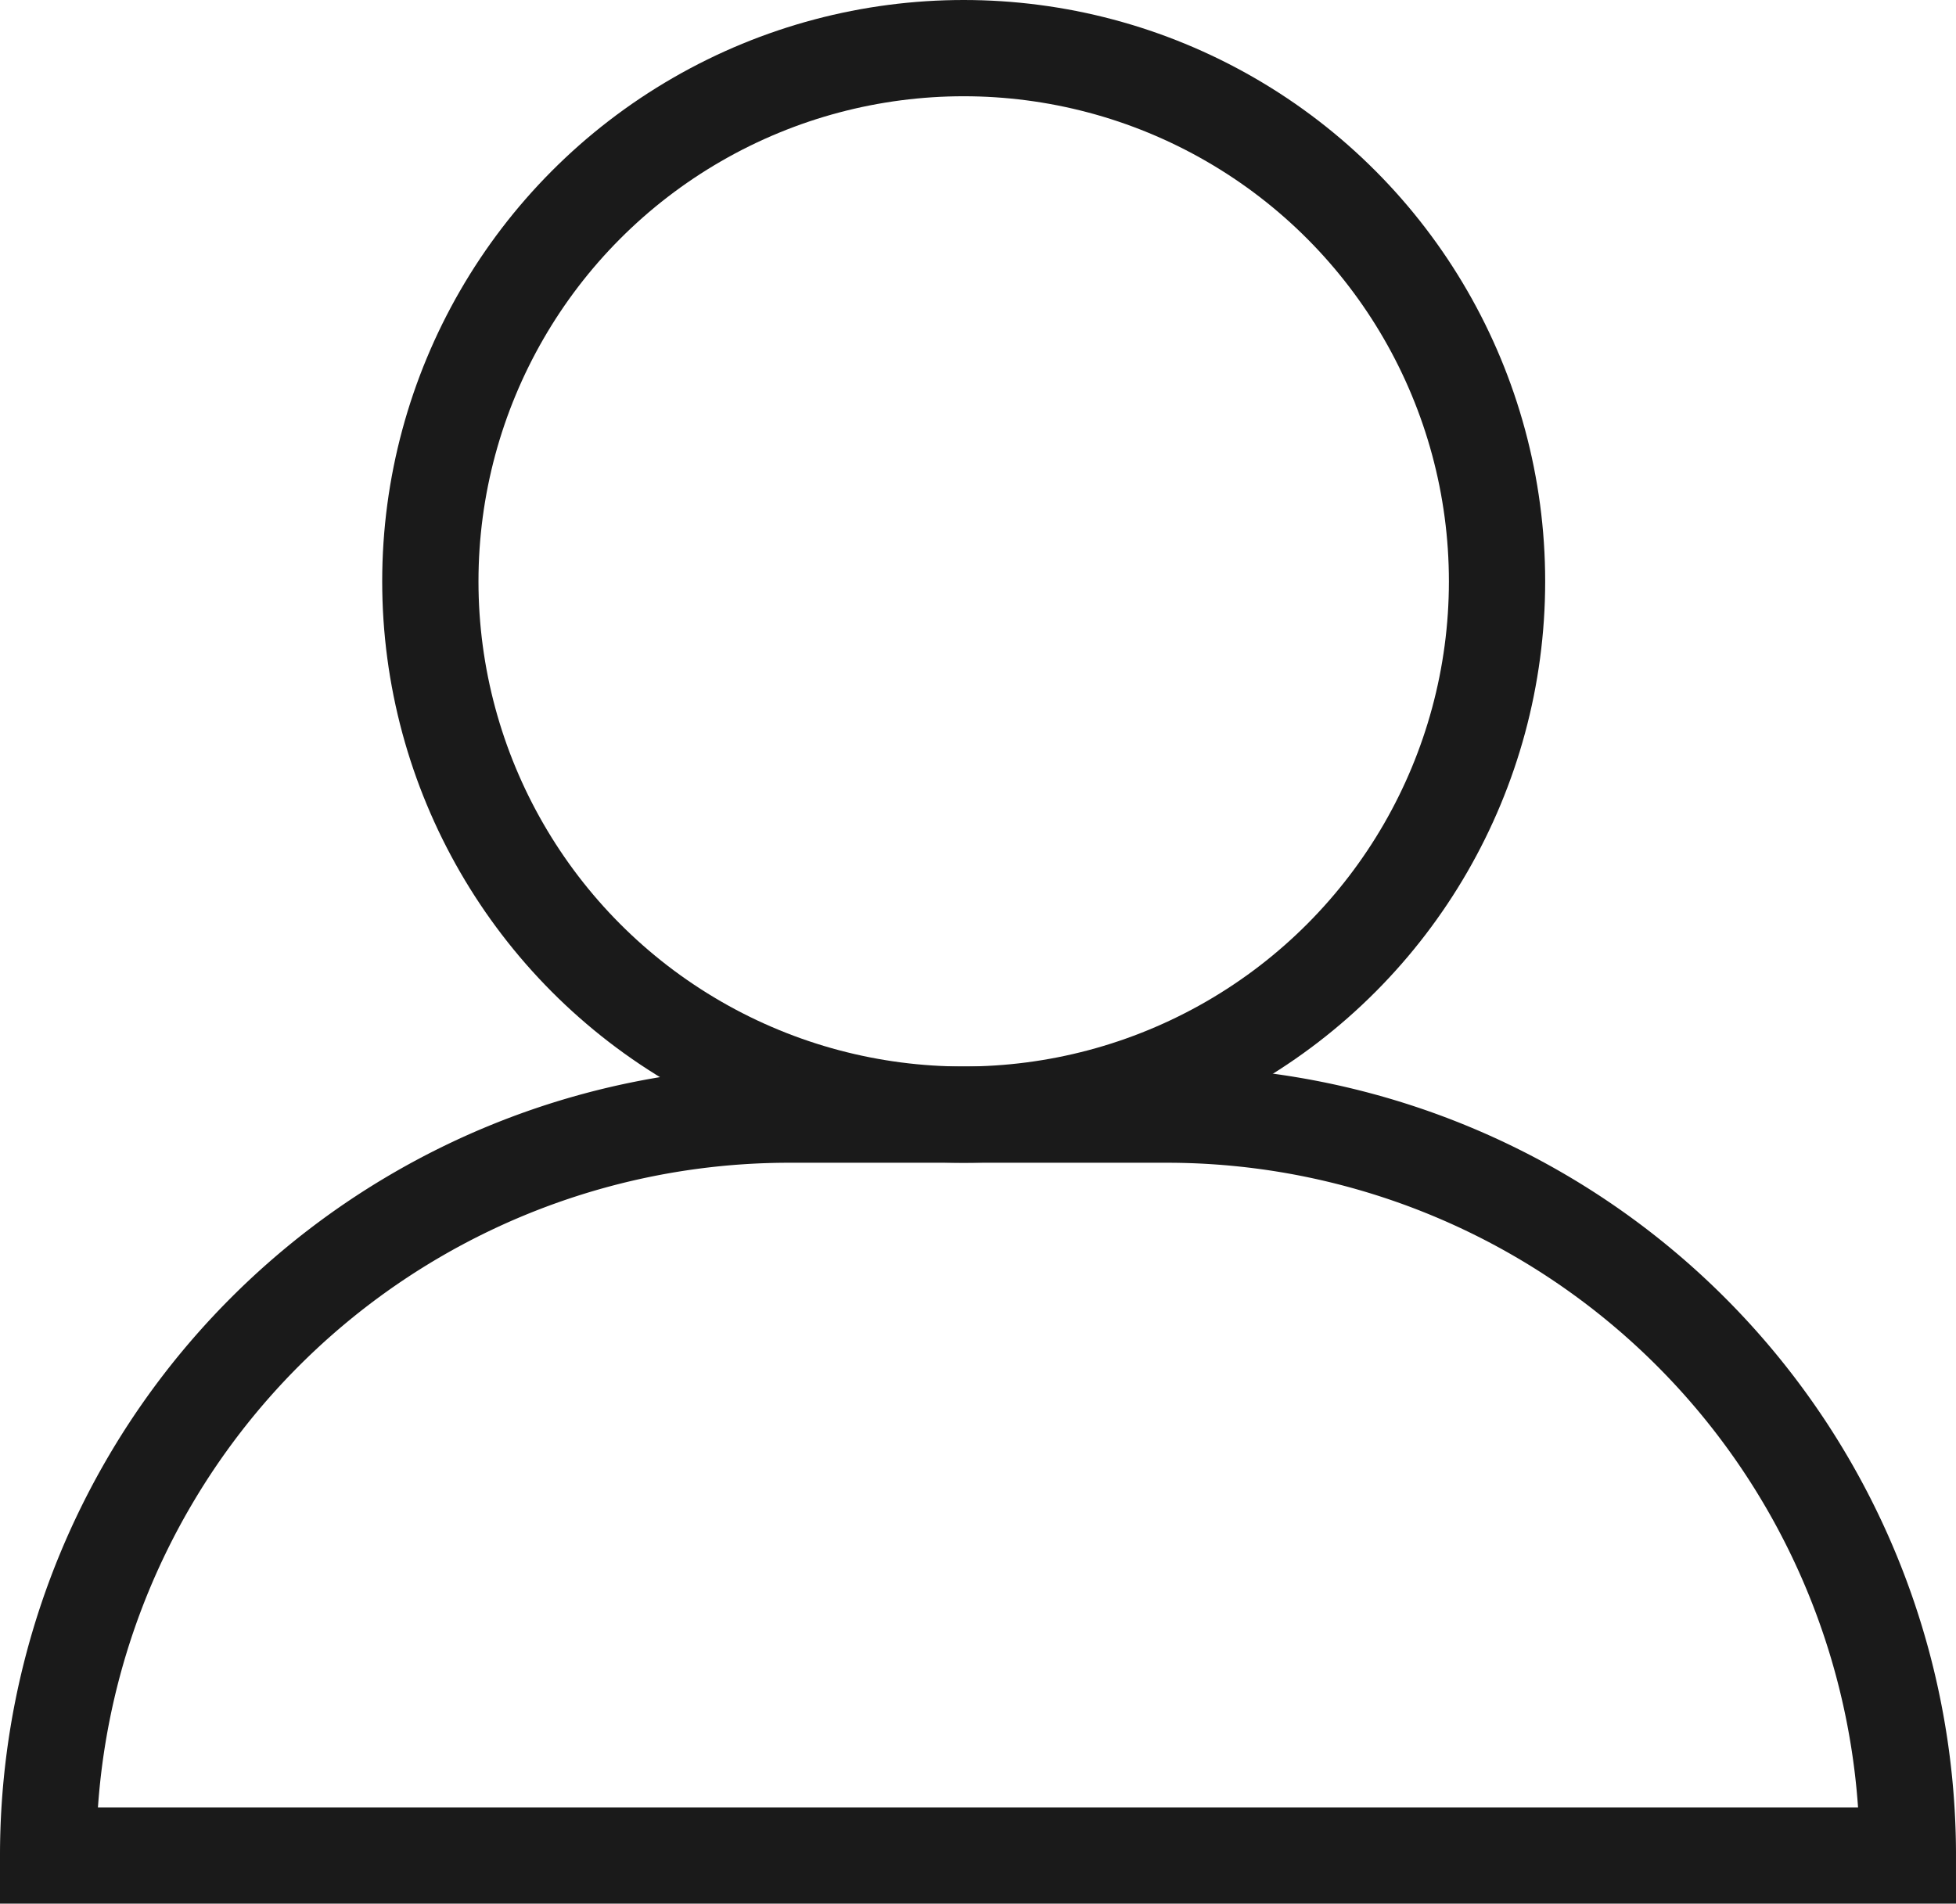 <svg xmlns="http://www.w3.org/2000/svg" width="30.476" height="29.666" viewBox="0 0 30.476 29.666">
  <g id="Group_104" data-name="Group 104" transform="translate(-10700.975 -72.338)">
    <circle id="Ellipse_6-2" data-name="Ellipse 6-2" cx="8.31" cy="8.31" r="8.31" transform="translate(10707.68 73.088)" fill="none" stroke="#1a1a1a" stroke-miterlimit="10" stroke-width="1.5"/>
    <path id="Path_8-2" data-name="Path 8-2" d="M10701.725,101.254h28.976a11.547,11.547,0,0,0-11.547-11.546h-5.882A11.546,11.546,0,0,0,10701.725,101.254Z" fill="none" stroke="#1a1a1a" stroke-miterlimit="10" stroke-width="1.5"/>
  </g>
</svg>
